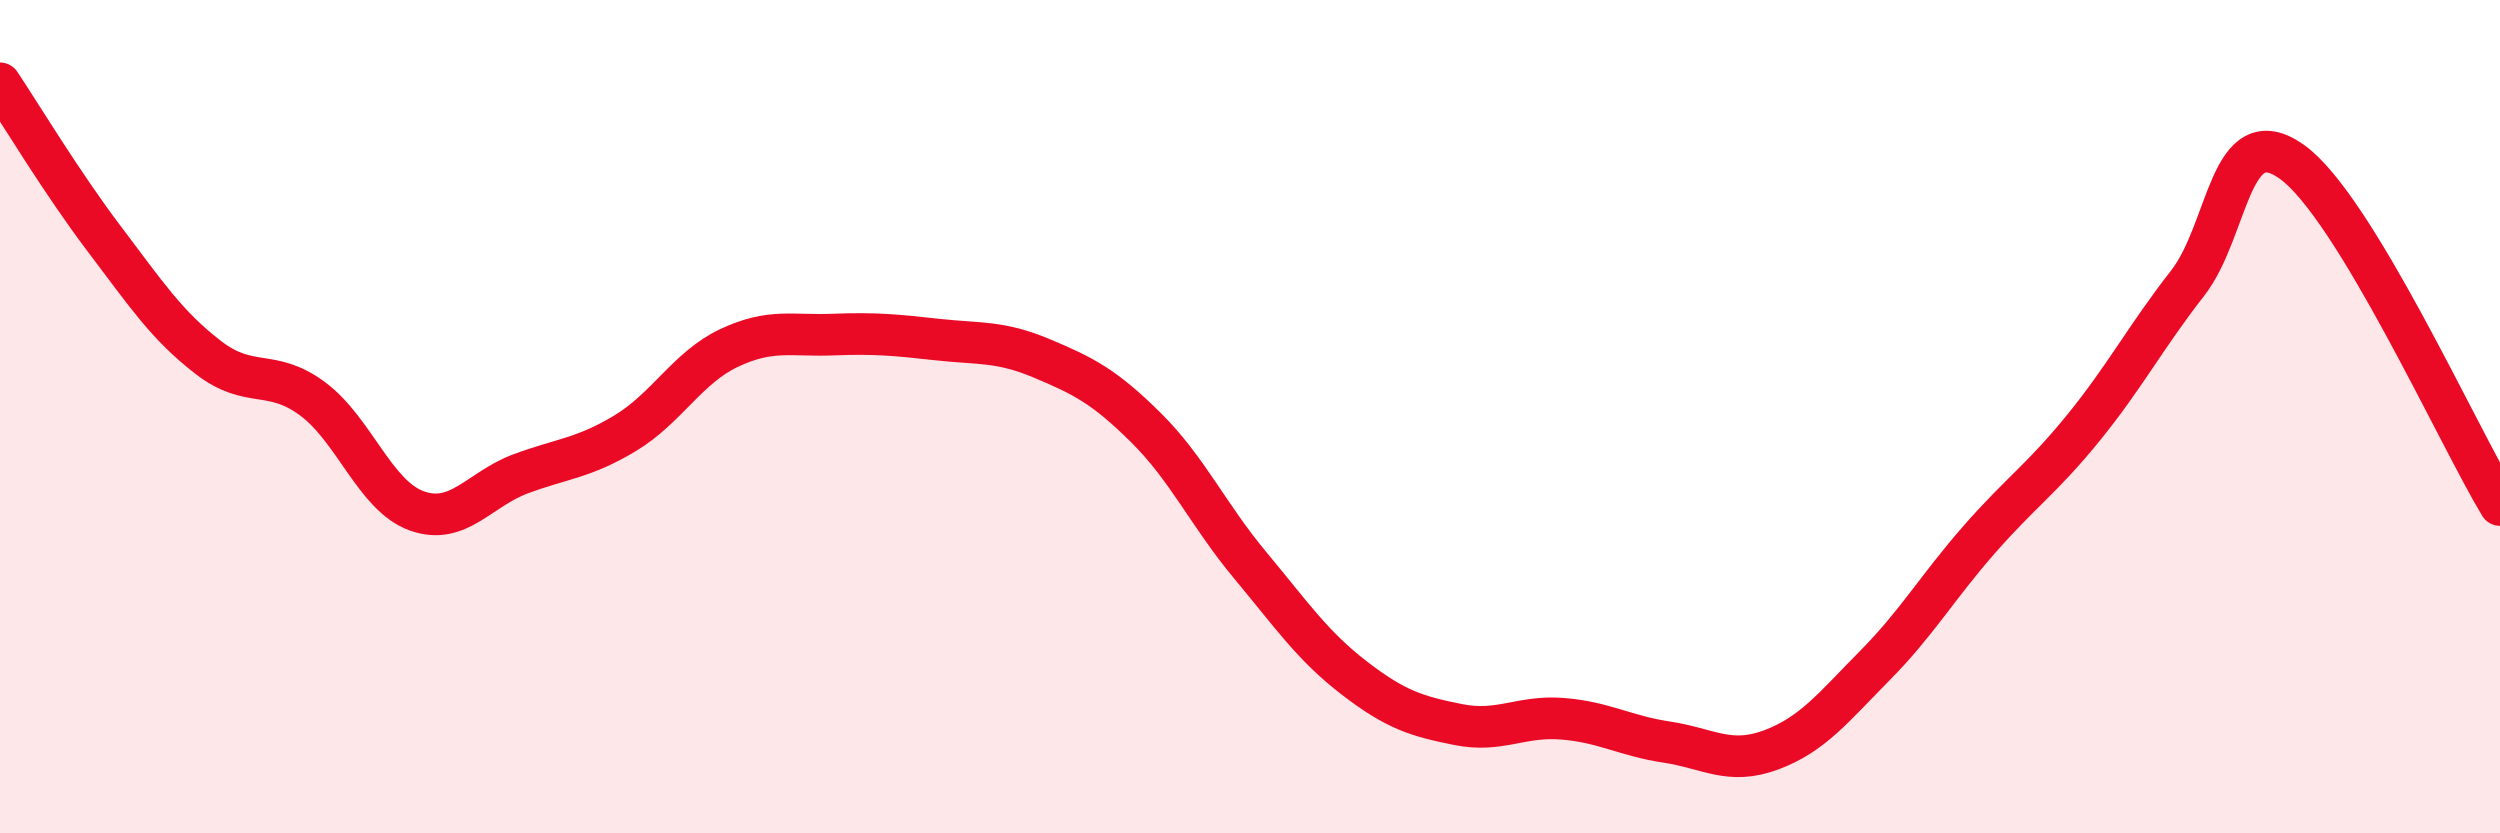 
    <svg width="60" height="20" viewBox="0 0 60 20" xmlns="http://www.w3.org/2000/svg">
      <path
        d="M 0,2 C 0.5,2.75 1.5,4.41 2.5,5.73 C 3.5,7.05 4,7.81 5,8.58 C 6,9.35 6.5,8.83 7.5,9.57 C 8.5,10.31 9,11.9 10,12.26 C 11,12.62 11.5,11.74 12.5,11.37 C 13.5,11 14,11 15,10.4 C 16,9.8 16.5,8.82 17.5,8.35 C 18.5,7.88 19,8.07 20,8.03 C 21,7.99 21.5,8.04 22.5,8.15 C 23.5,8.26 24,8.18 25,8.6 C 26,9.02 26.5,9.27 27.5,10.26 C 28.5,11.25 29,12.36 30,13.56 C 31,14.76 31.5,15.5 32.5,16.27 C 33.5,17.04 34,17.19 35,17.39 C 36,17.59 36.5,17.17 37.5,17.25 C 38.5,17.33 39,17.66 40,17.81 C 41,17.96 41.5,18.37 42.5,18 C 43.5,17.63 44,16.98 45,15.97 C 46,14.96 46.5,14.09 47.5,12.95 C 48.5,11.81 49,11.5 50,10.27 C 51,9.04 51.5,8.08 52.5,6.8 C 53.5,5.52 53.5,2.82 55,3.88 C 56.5,4.94 59,10.47 60,12.12L60 20L0 20Z"
        fill="#EB0A25"
        opacity="0.1"
        stroke-linecap="round"
        stroke-linejoin="round"
      />
      <path
        d="M 0,2 C 0.5,2.75 1.5,4.41 2.5,5.73 C 3.5,7.05 4,7.81 5,8.58 C 6,9.35 6.5,8.83 7.5,9.57 C 8.5,10.31 9,11.9 10,12.26 C 11,12.62 11.5,11.74 12.5,11.37 C 13.5,11 14,11 15,10.4 C 16,9.8 16.5,8.82 17.5,8.35 C 18.5,7.88 19,8.07 20,8.03 C 21,7.99 21.5,8.04 22.5,8.15 C 23.5,8.26 24,8.18 25,8.6 C 26,9.02 26.5,9.27 27.5,10.26 C 28.5,11.25 29,12.36 30,13.56 C 31,14.76 31.5,15.5 32.5,16.27 C 33.5,17.04 34,17.19 35,17.39 C 36,17.59 36.5,17.17 37.5,17.25 C 38.5,17.33 39,17.66 40,17.81 C 41,17.96 41.5,18.37 42.5,18 C 43.5,17.63 44,16.98 45,15.97 C 46,14.96 46.5,14.09 47.5,12.95 C 48.5,11.81 49,11.5 50,10.27 C 51,9.04 51.5,8.08 52.5,6.8 C 53.5,5.52 53.5,2.82 55,3.88 C 56.5,4.94 59,10.47 60,12.12"
        stroke="#EB0A25"
        stroke-width="1"
        fill="none"
        stroke-linecap="round"
        stroke-linejoin="round"
      />
    </svg>
  